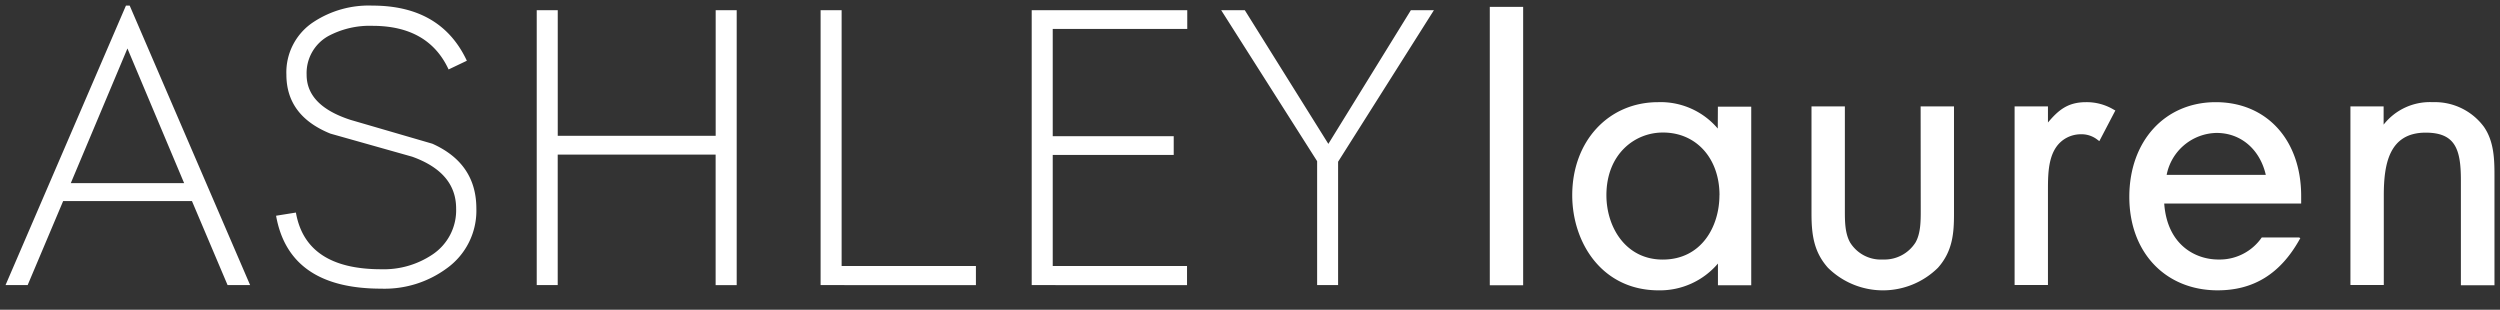 <svg xmlns="http://www.w3.org/2000/svg" fill="none" viewBox="0 0 226 28" height="28" width="226">
    <rect x="0" y="0" width="226" height="28" fill="#333333" stroke="none"/>
    <g fill="#fff" clip-path="url(#uametc18ka)">
        <path d="m20.573 25.772-3.219-7.593H5.708L2.5 25.772h-2L11.385.507h.339l10.885 25.26-2.036.005zM11.52 4.382 6.4 16.554h10.245L11.52 4.382zM43.063 18.856a6.407 6.407 0 0 1-2.688 5.411 9.48 9.48 0 0 1-5.917 1.828c-5.555 0-8.722-2.198-9.5-6.593l1.792-.287c.597 3.417 3.167 5.125 7.708 5.125a7.886 7.886 0 0 0 4.625-1.323 4.802 4.802 0 0 0 2.151-4.167c0-2.173-1.326-3.736-3.979-4.687L29.87 12.08c-2.65-1.073-3.976-2.848-3.98-5.323a5.437 5.437 0 0 1 2.475-4.782A9.073 9.073 0 0 1 33.672.507c4.132 0 6.976 1.661 8.531 4.984l-1.65.787c-1.22-2.629-3.513-3.943-6.881-3.943a7.922 7.922 0 0 0-4.005.932 3.828 3.828 0 0 0-1.948 3.49c0 1.864 1.326 3.225 3.979 4.083l7.385 2.151c2.653 1.188 3.98 3.142 3.98 5.865zM64.693 25.772V13.975H50.417v11.797H48.52V.923h1.9v11.354h14.277V.924h1.9v24.85h-1.905zM74.182 25.772V.923h1.901v23.125h12.14v1.73l-14.04-.006zM93.266 25.772V.923h14.062v1.693H95.167v9.698h10.937v1.693H95.167v10.041h12.14v1.73l-14.041-.006zM120.964 14.621v11.151h-1.896V14.57L110.396.923h2.135l7.552 12.084L127.542.923h2.083l-8.661 13.698zM137.693.621h-3.016v25.167h3.016V.62zM155.286 11.621a6.772 6.772 0 0 0-5.395-2.385c-4.495 0-7.761 3.536-7.761 8.411 0 4.276 2.677 8.6 7.813 8.6a6.882 6.882 0 0 0 5.359-2.423v1.964h3.01V9.642h-3.015l-.011 1.98zm.151 6.026c0 2.802-1.604 5.818-5.13 5.818-3.343 0-5.088-2.927-5.088-5.818 0-3.718 2.562-5.666 5.088-5.666 3.026-.016 5.136 2.328 5.136 5.666h-.006zM173.635 19.022c0 .938 0 2.084-.479 2.907a3.319 3.319 0 0 1-2.932 1.53 3.265 3.265 0 0 1-2.969-1.53c-.479-.844-.479-1.943-.479-2.912V9.616h-3.016v9.714c0 1.979.25 3.49 1.49 4.88a7.077 7.077 0 0 0 9.937 0c1.344-1.505 1.454-3.167 1.454-4.88V9.616h-3.016l.01 9.406zM188.578 9.236c-1.656 0-2.495.719-3.443 1.838V9.616h-3.015v16.146h3.015v-8.5c0-1.735 0-3.89 1.683-4.802a2.767 2.767 0 0 1 1.307-.323 2.325 2.325 0 0 1 1.516.52l.14.1 1.448-2.771-.135-.068a4.757 4.757 0 0 0-2.516-.682zM224.557 11.48a5.513 5.513 0 0 0-4.64-2.244 5.314 5.314 0 0 0-4.438 2.031V9.616h-3v16.146h3.016v-8.068c0-2.817.448-5.703 3.791-5.703 2.672 0 3.178 1.505 3.178 4.287v9.51h3.036V15.772c0-1.479-.073-3.026-.943-4.291zM204.464 21.465a4.622 4.622 0 0 1-3.928 1.995c-2.083 0-4.625-1.328-4.89-5.058h12.38v-.682c0-5.078-3.125-8.484-7.724-8.484s-7.812 3.52-7.812 8.562 3.286 8.448 7.989 8.448c3.25 0 5.667-1.5 7.396-4.588l.073-.13-.104-.058-3.38-.005zm-4.079-9.448c2.183 0 3.912 1.48 4.443 3.792h-8.963a4.687 4.687 0 0 1 4.52-3.792z"></path>
    </g>
    <defs>
        <clipPath id="uametc18ka">
            <path d="M0 0h225v25.747H0z" transform="translate(.5 .5)" fill="#fff"></path>
        </clipPath>
    </defs>
</svg>
